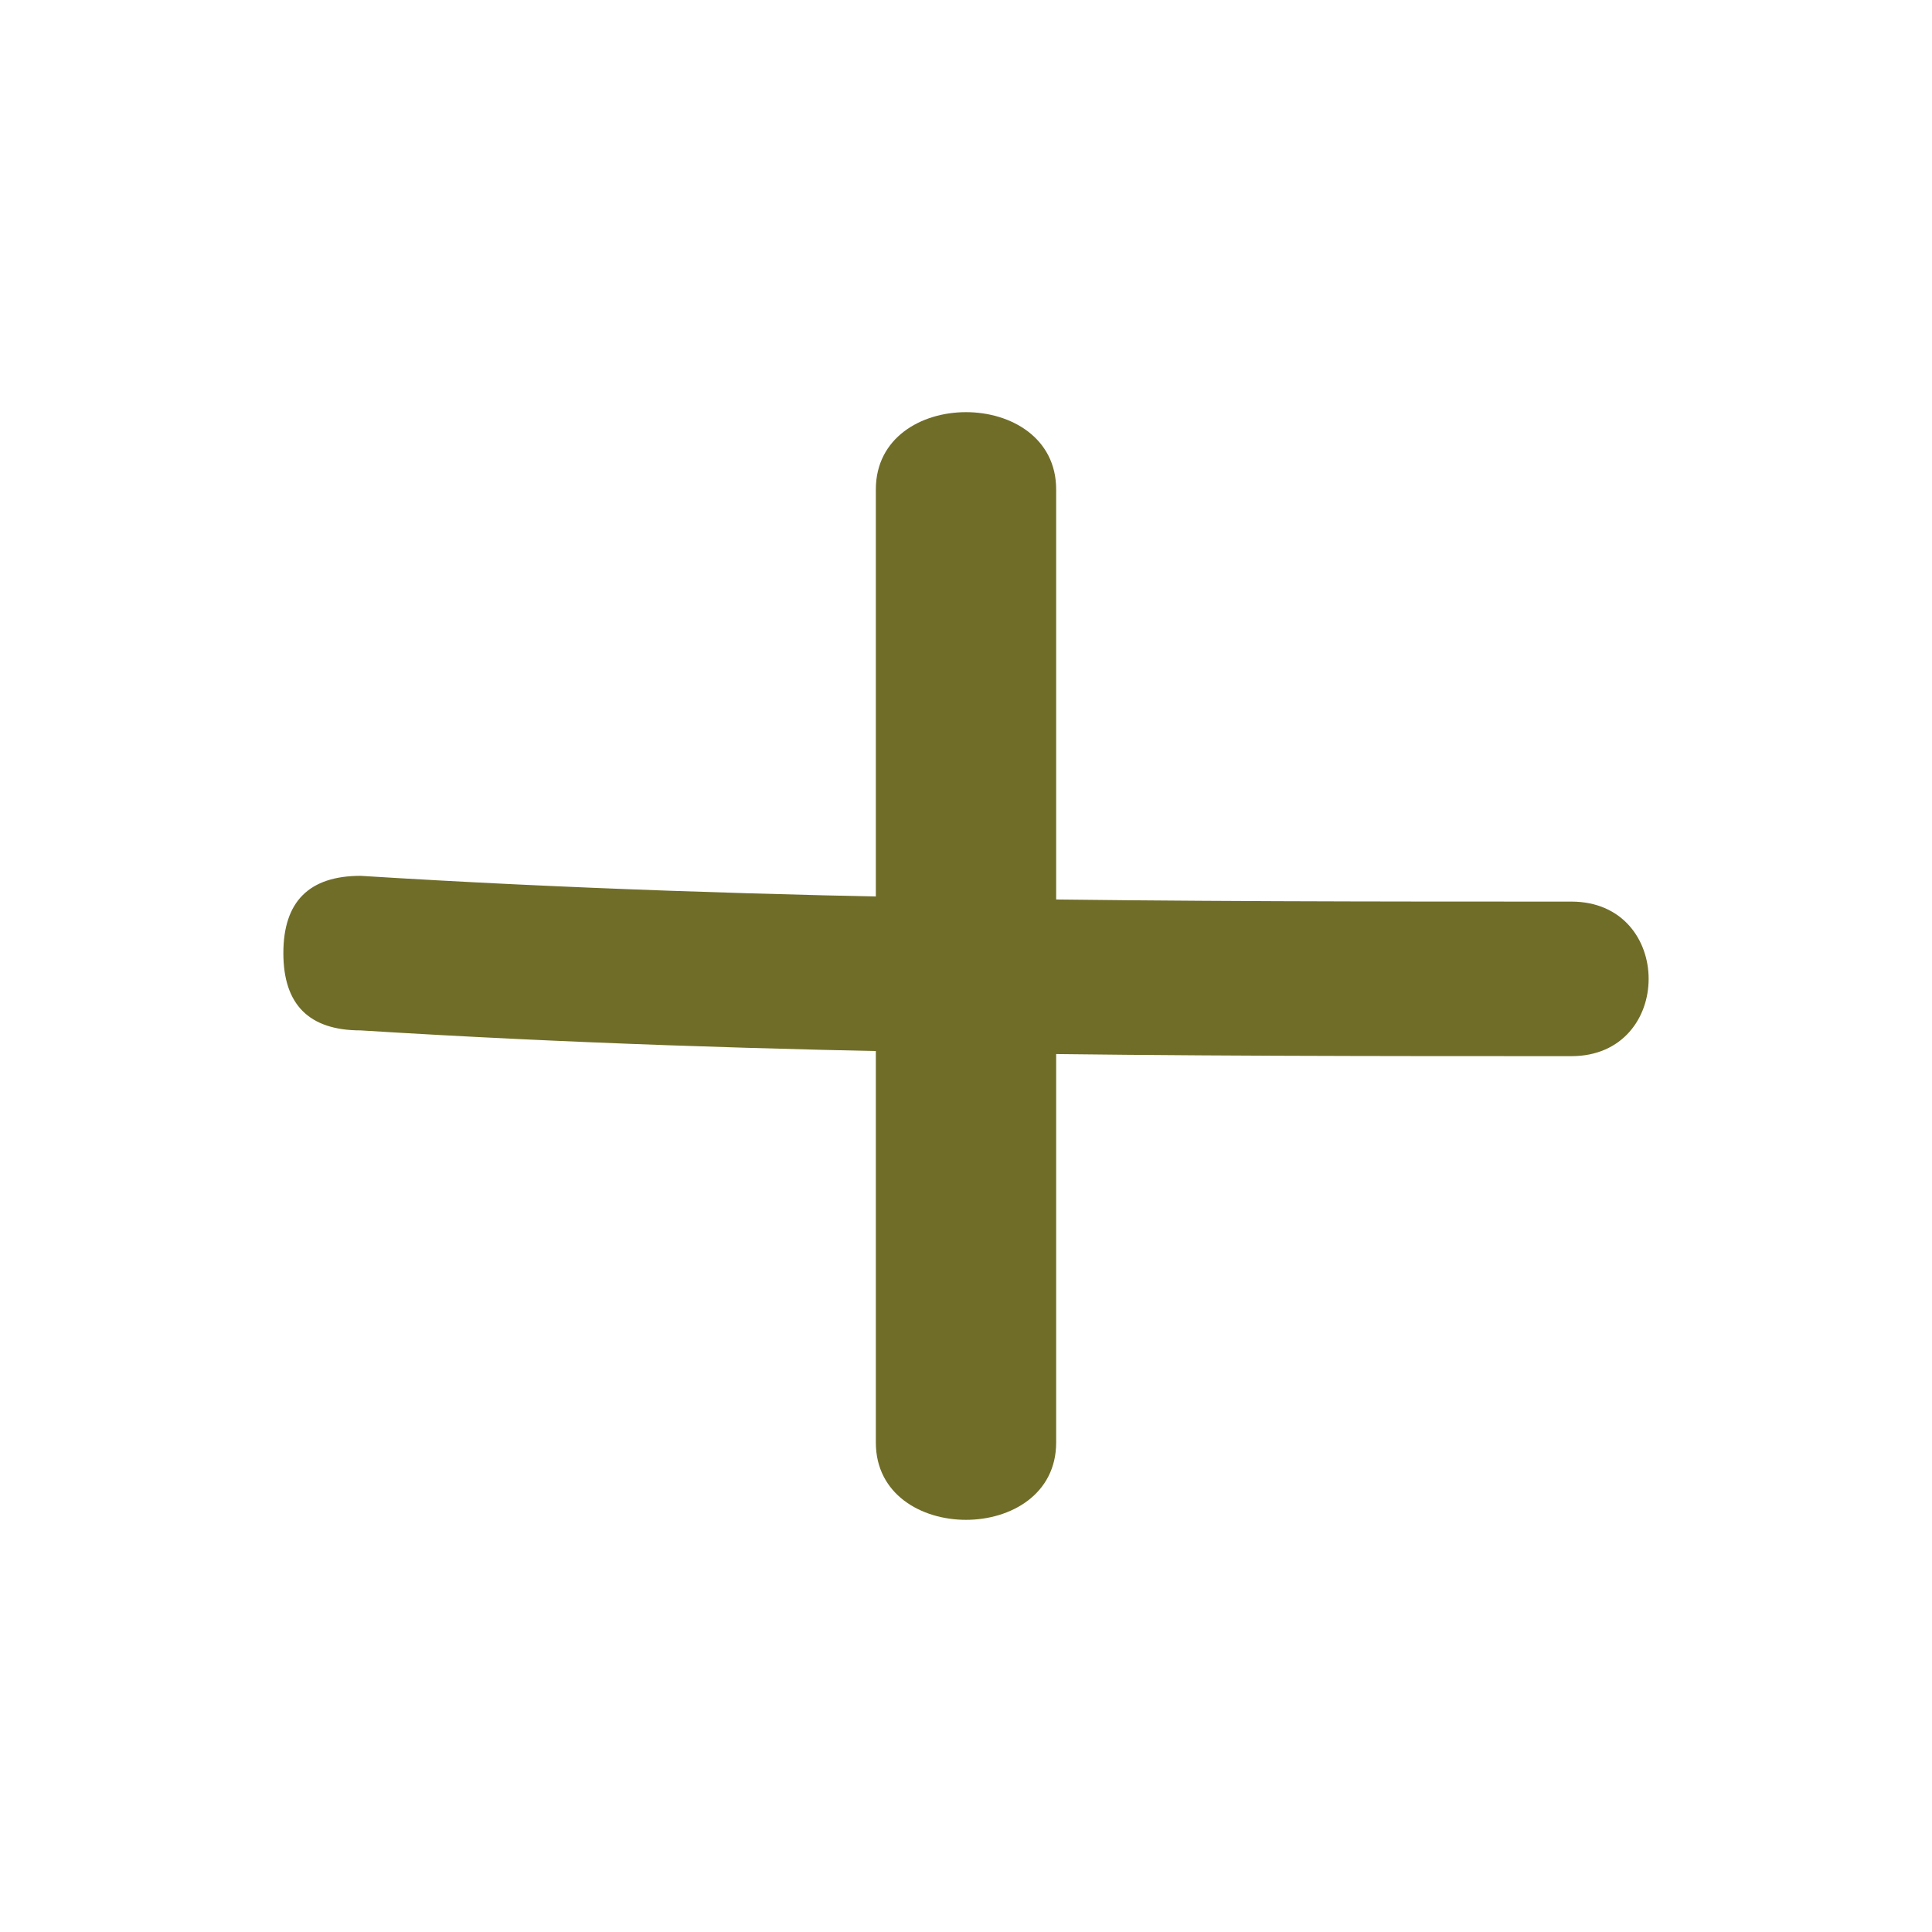 <?xml version="1.0" encoding="UTF-8"?>
<!DOCTYPE svg PUBLIC "-//W3C//DTD SVG 1.1//EN" "http://www.w3.org/Graphics/SVG/1.1/DTD/svg11.dtd">
<!-- Creator: CorelDRAW X8 -->
<svg xmlns="http://www.w3.org/2000/svg" xml:space="preserve" width="75px" height="75px" version="1.1" style="shape-rendering:geometricPrecision; text-rendering:geometricPrecision; image-rendering:optimizeQuality; fill-rule:evenodd; clip-rule:evenodd"
viewBox="0 0 75 75"
 xmlns:xlink="http://www.w3.org/1999/xlink">
 <defs>
  <style type="text/css">
   <![CDATA[
    .fil0 {fill:#706D29;fill-rule:nonzero}
   ]]>
  </style>
 </defs>
 <g id="Laag_x0020_1">
  <path class="fil0" d="M34 19l0 37c0,4 7,4 7,0l0 -37c0,-4 -7,-4 -7,0z"/>
  <path class="fil0" d="M14 40c16,1 32,1 47,1 4,0 4,-6 0,-6 -15,0 -31,0 -47,-1 -2,0 -3,1 -3,3 0,2 1,3 3,3z"/>
 </g>
</svg>
